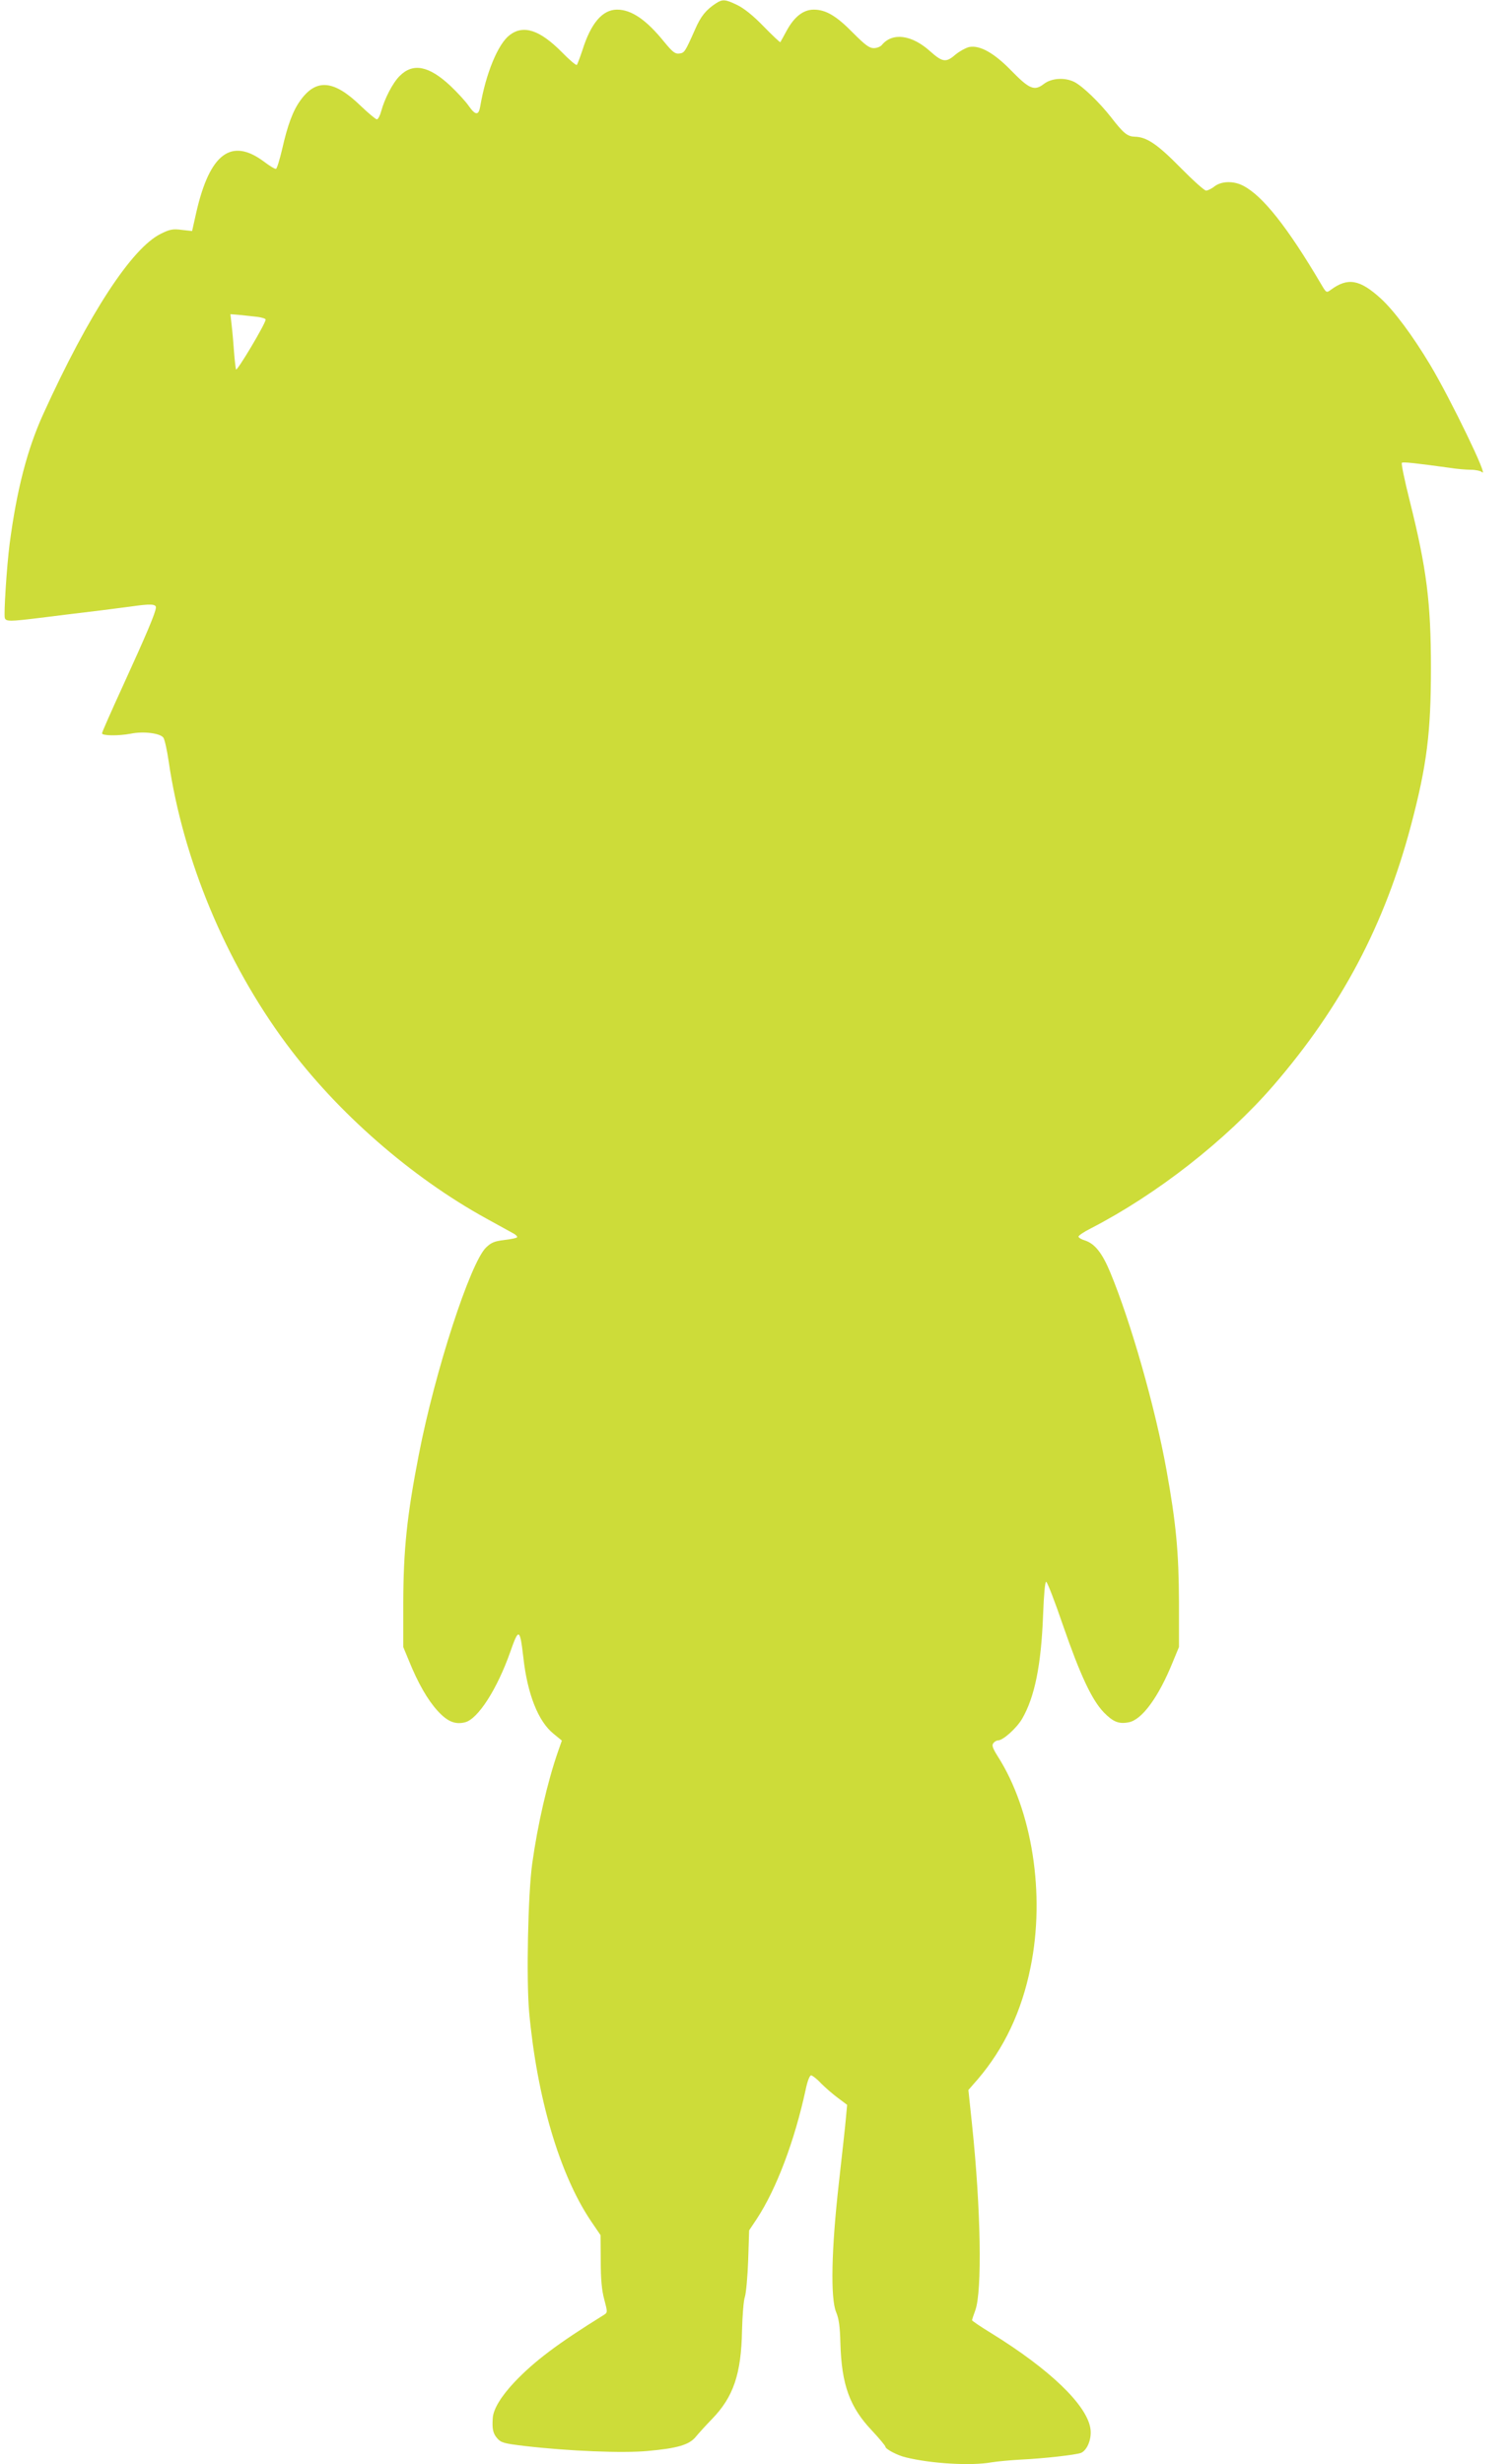 <?xml version="1.0" standalone="no"?>
<!DOCTYPE svg PUBLIC "-//W3C//DTD SVG 20010904//EN"
 "http://www.w3.org/TR/2001/REC-SVG-20010904/DTD/svg10.dtd">
<svg version="1.0" xmlns="http://www.w3.org/2000/svg"
 width="785pt" height="1280pt" viewBox="0 0 785 1280"
 preserveAspectRatio="xMidYMid meet">
<g transform="translate(0,1280) scale(0.1,-0.1)"
fill="#cddc39" stroke="none">
<path d="M3720 12783 c-53 -35 -79 -67 -109 -136 -52 -117 -55 -122 -82 -125
-22 -3 -35 8 -78 60 -93 115 -170 168 -245 168 -76 0 -136 -70 -180 -210 -13
-39 -26 -73 -29 -77 -4 -4 -39 26 -78 66 -114 115 -199 144 -271 89 -61 -46
-124 -200 -153 -370 -8 -49 -25 -48 -60 2 -15 22 -58 69 -95 104 -111 104
-194 121 -263 52 -36 -35 -79 -118 -97 -185 -6 -22 -16 -41 -22 -41 -6 0 -44
32 -84 70 -139 135 -231 143 -313 29 -39 -53 -67 -129 -95 -253 -13 -55 -27
-101 -32 -103 -5 -2 -33 15 -62 37 -170 127 -282 43 -352 -262 l-22 -98 -54 6
c-45 6 -62 3 -108 -20 -151 -74 -374 -415 -611 -936 -83 -182 -138 -394 -175
-675 -15 -116 -31 -366 -25 -385 6 -19 29 -18 177 0 103 13 218 27 326 40 48
6 117 15 155 20 96 14 127 13 127 -5 0 -24 -51 -144 -169 -402 -61 -133 -111
-246 -111 -252 0 -13 85 -14 149 -2 68 14 155 2 170 -21 7 -11 19 -66 27 -121
75 -513 297 -1045 611 -1468 265 -358 650 -694 1039 -908 60 -33 122 -67 138
-76 16 -8 26 -19 22 -22 -3 -4 -34 -10 -67 -14 -50 -6 -67 -13 -94 -39 -82
-80 -265 -642 -349 -1075 -62 -318 -80 -494 -81 -770 l0 -230 29 -70 c48 -119
98 -205 149 -261 51 -56 91 -73 143 -60 67 17 166 171 234 363 45 129 51 127
69 -27 21 -189 77 -331 156 -395 l44 -36 -20 -57 c-55 -158 -106 -380 -134
-582 -22 -158 -31 -599 -16 -771 41 -446 158 -842 320 -1084 l51 -75 1 -133
c0 -93 5 -152 18 -200 18 -68 18 -69 -3 -82 -240 -149 -359 -239 -462 -347
-70 -74 -111 -141 -114 -188 -4 -55 1 -80 23 -105 20 -23 34 -27 142 -40 233
-27 511 -38 640 -26 155 14 216 32 250 74 14 17 52 59 84 92 111 114 152 234
156 460 2 77 8 156 15 175 6 19 14 105 17 190 l5 155 40 60 c102 156 195 402
253 668 9 45 21 77 29 77 6 0 30 -18 51 -41 22 -22 62 -57 88 -76 l48 -36 -6
-66 c-3 -36 -20 -190 -37 -341 -39 -345 -44 -599 -14 -670 14 -33 20 -75 22
-160 6 -216 48 -333 164 -455 38 -41 70 -79 70 -84 0 -12 62 -45 105 -55 133
-33 341 -45 446 -26 30 5 97 11 149 14 126 6 290 25 316 35 33 14 57 75 49
126 -18 123 -212 309 -517 497 -54 33 -98 63 -98 66 0 4 8 27 17 52 36 99 29
526 -17 964 l-19 180 48 55 c137 160 229 353 275 583 77 377 9 815 -171 1096
-27 43 -31 57 -22 68 6 8 17 14 24 14 26 0 96 63 125 112 66 114 99 280 109
538 4 107 10 174 16 174 6 -1 45 -102 87 -225 90 -260 150 -388 212 -453 49
-50 78 -62 130 -52 69 13 155 131 228 311 l33 80 0 235 c-1 257 -15 408 -65
685 -59 327 -185 768 -292 1026 -42 101 -80 149 -132 166 -17 5 -31 13 -33 19
-2 5 27 25 65 44 343 177 702 458 948 742 353 409 579 836 716 1357 81 308
102 477 102 811 0 341 -22 516 -111 872 -26 103 -44 191 -40 194 5 6 74 -2
249 -26 37 -6 86 -10 110 -10 24 0 50 -6 57 -12 40 -40 -161 376 -269 557 -92
153 -187 281 -257 345 -109 99 -171 110 -260 44 -22 -16 -23 -15 -50 31 -174
295 -303 458 -404 510 -49 26 -111 25 -148 -2 -16 -13 -37 -23 -45 -23 -9 0
-69 54 -133 119 -120 122 -176 160 -238 161 -37 1 -58 17 -122 100 -61 78
-147 161 -191 184 -49 25 -119 21 -159 -10 -49 -38 -75 -27 -168 68 -90 93
-164 134 -219 124 -18 -4 -51 -22 -74 -41 -47 -41 -66 -38 -129 18 -96 87
-197 100 -252 33 -8 -9 -26 -16 -42 -16 -23 0 -45 17 -107 79 -87 89 -142 121
-204 121 -55 0 -102 -37 -142 -111 -16 -30 -31 -56 -32 -58 -2 -2 -41 35 -87
82 -54 56 -102 94 -137 111 -62 30 -76 31 -110 9z m-2382 -1629 c23 -3 42 -9
42 -14 0 -21 -150 -272 -154 -259 -2 8 -7 48 -10 89 -3 41 -8 103 -12 136 l-7
62 49 -4 c27 -3 68 -7 92 -10z"/>
</g>
</svg>
